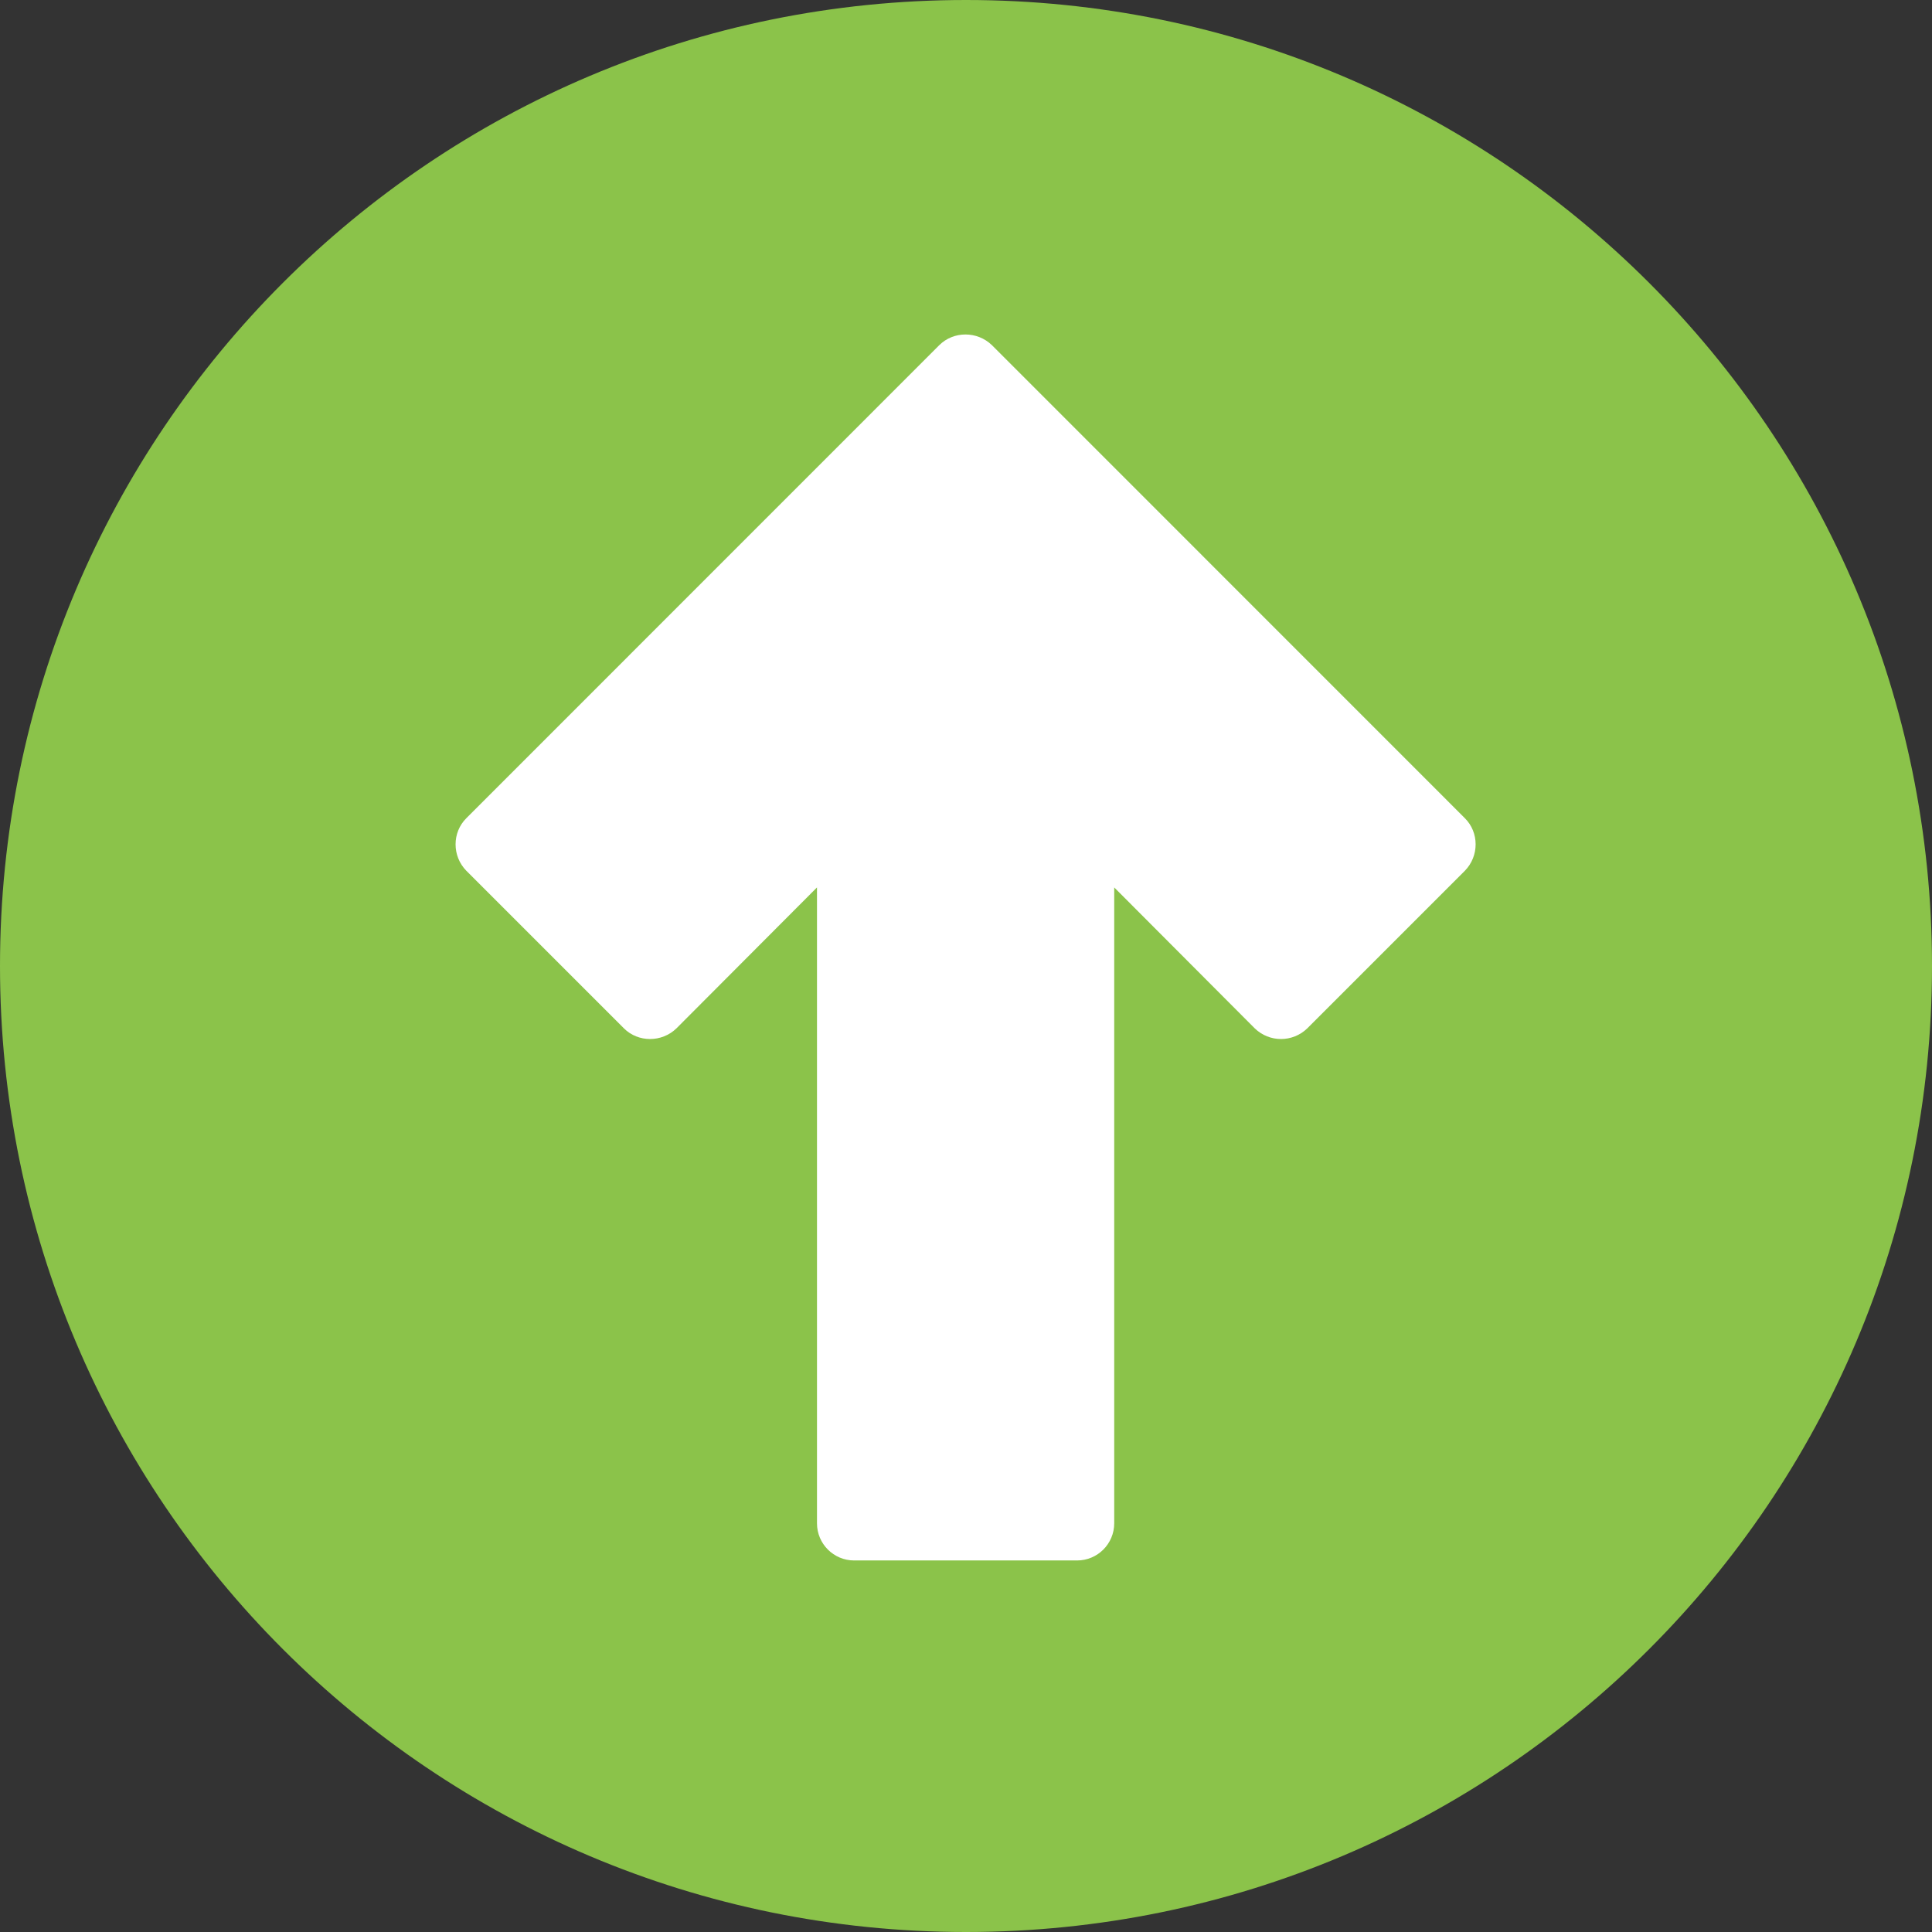 <?xml version="1.0" encoding="UTF-8"?><svg xmlns="http://www.w3.org/2000/svg" xmlns:xlink="http://www.w3.org/1999/xlink" height="19.5" preserveAspectRatio="xMidYMid meet" version="1.0" viewBox="0.0 0.5 19.5 19.5" width="19.5" zoomAndPan="magnify"><rect x="0.0" y="0.5" width="19.5" height="19.5" fill="#333333" stroke="none"/><g><g id="change1_1"><path d="M 19.5 10.25 C 19.5 15.637 15.137 20 9.75 20 C 4.363 20 0 15.637 0 10.25 C 0 4.863 4.363 0.5 9.75 0.5 C 15.137 0.5 19.5 4.863 19.5 10.25 Z M 19.5 10.25" fill="#8bc34a"/></g><g id="change2_1"><path d="M 11.246 15.875 L 11.246 9.457 L 12.664 10.879 C 12.812 11.023 13.047 11.023 13.195 10.879 L 14.785 9.289 C 14.93 9.141 14.93 8.902 14.785 8.758 L 10.012 3.984 C 9.863 3.84 9.625 3.84 9.48 3.984 L 4.707 8.758 C 4.562 8.902 4.562 9.141 4.707 9.289 L 6.297 10.879 C 6.441 11.023 6.68 11.023 6.828 10.879 L 8.246 9.457 L 8.246 15.875 C 8.246 16.082 8.414 16.25 8.621 16.25 L 10.871 16.25 C 11.078 16.25 11.246 16.082 11.246 15.875 Z M 11.246 15.875" fill="#fff"/></g></g></svg>